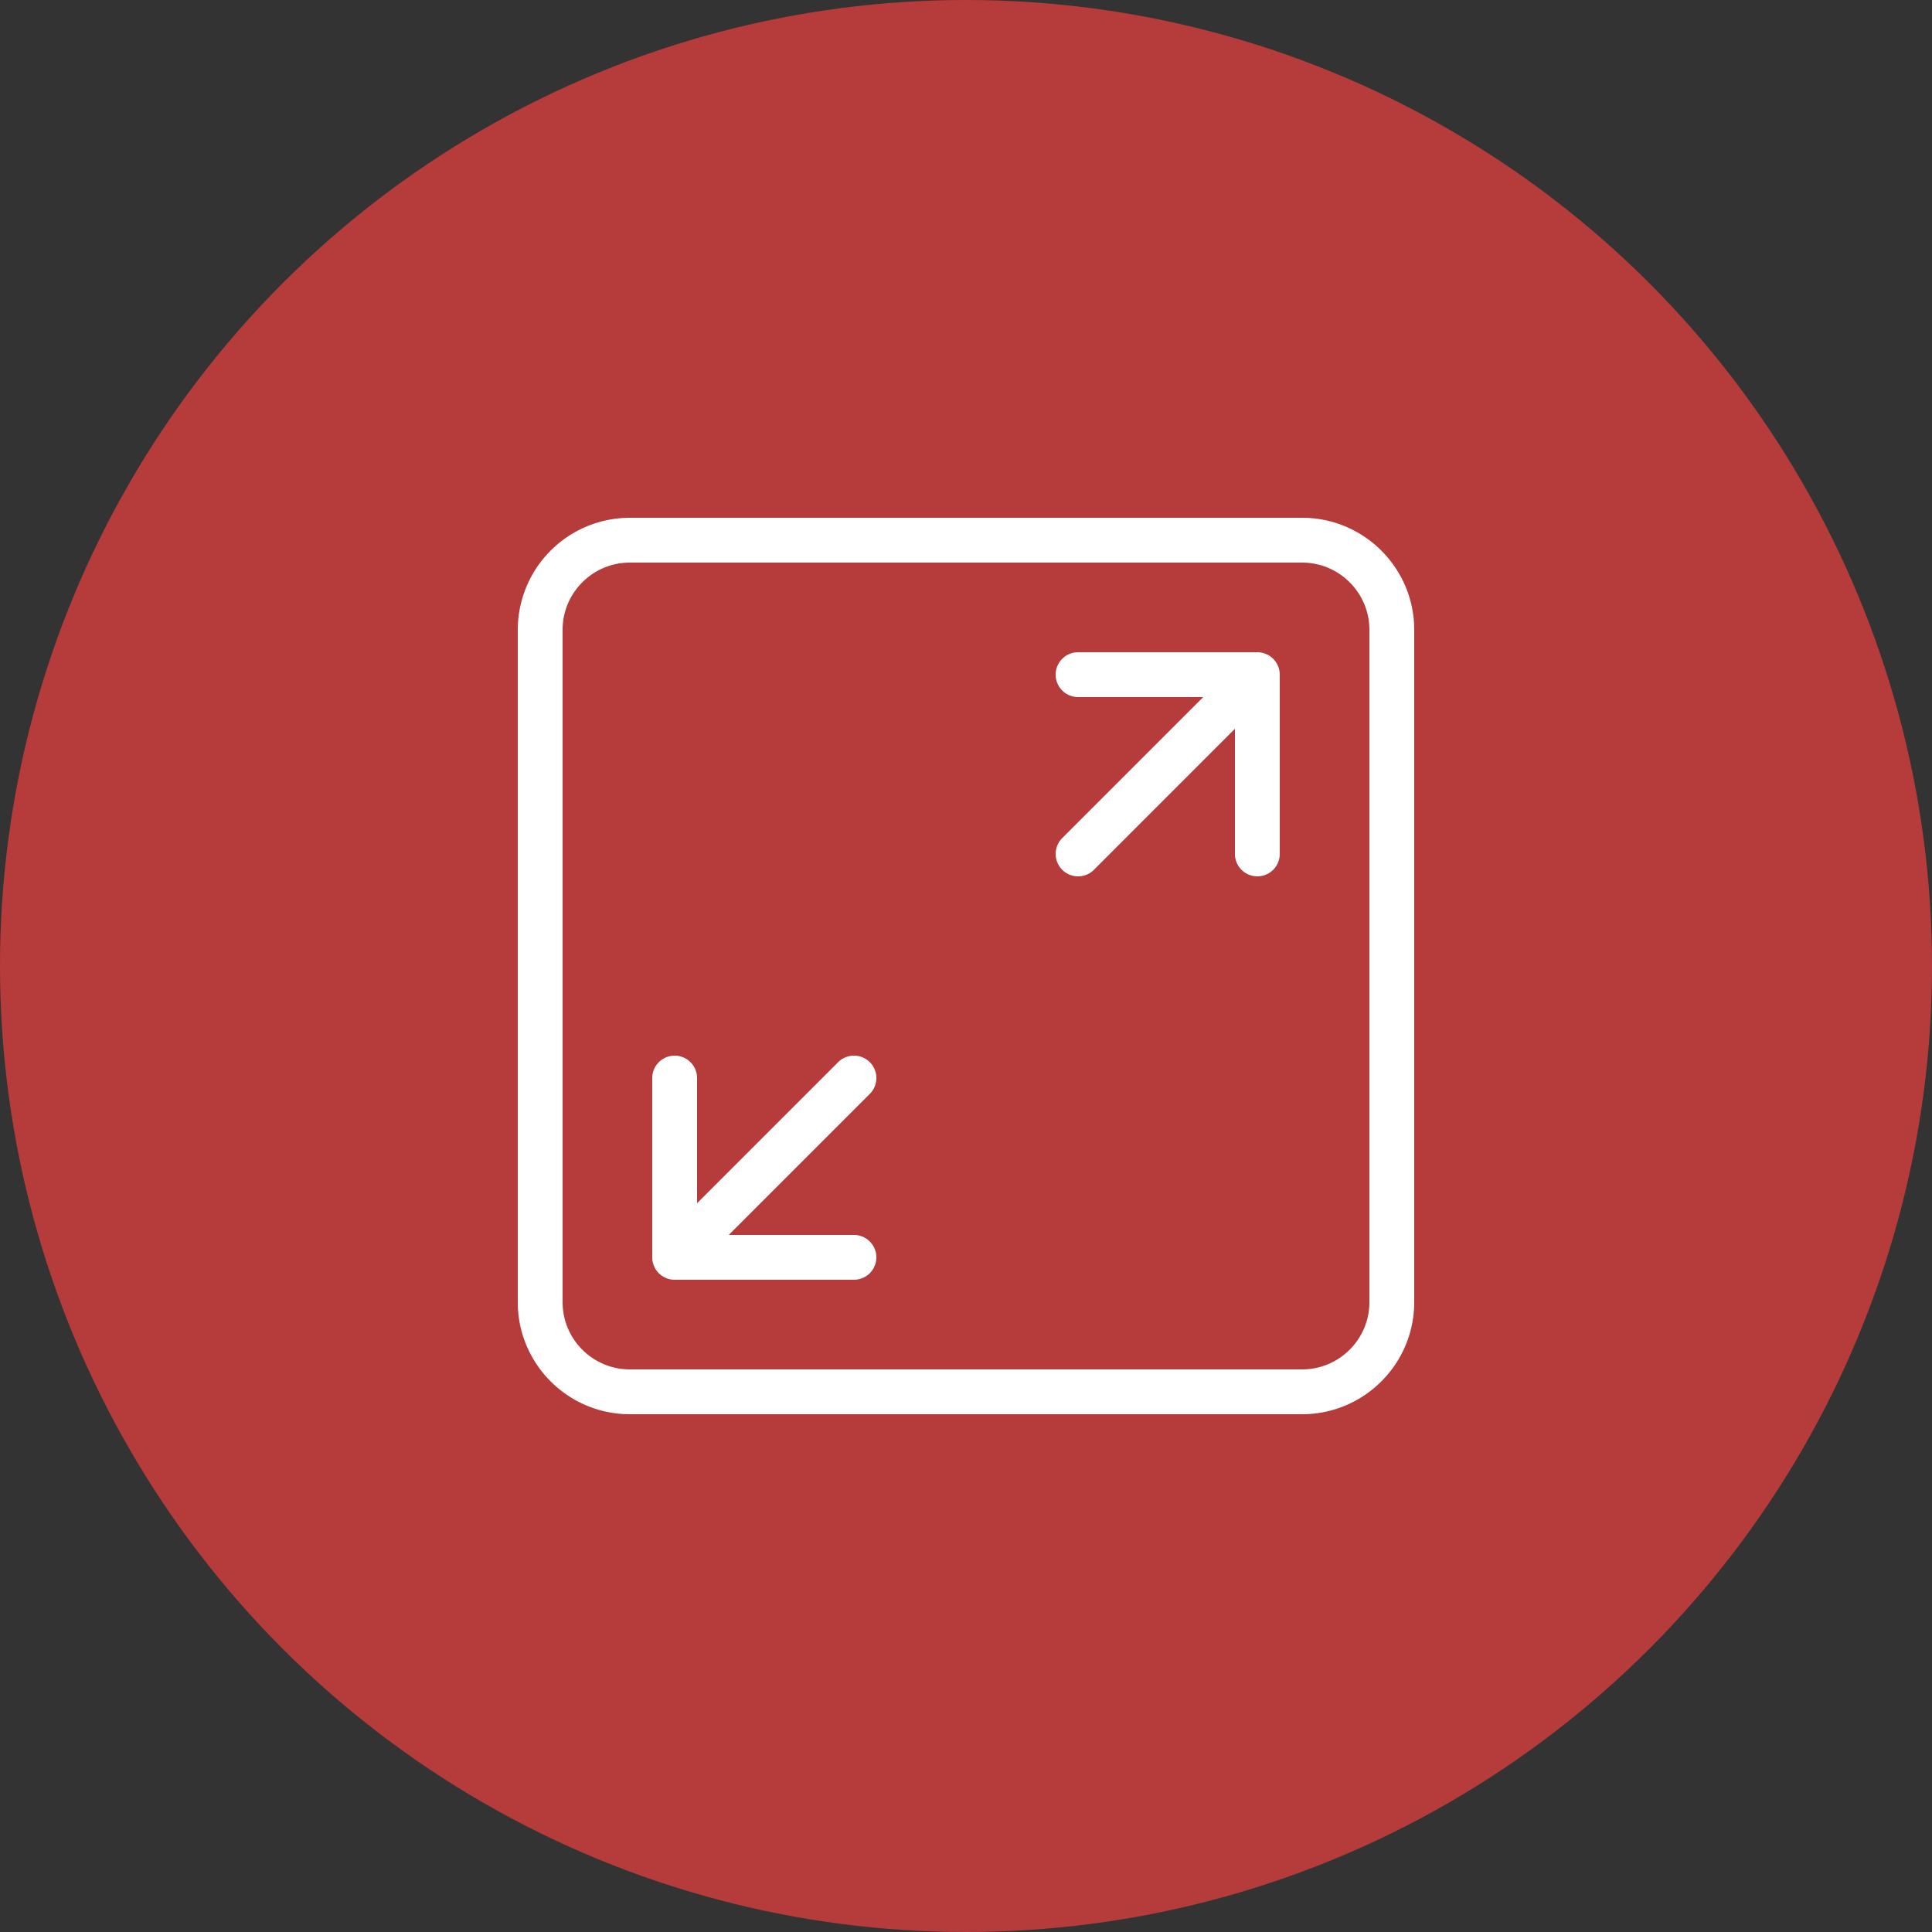 <?xml version="1.0" encoding="UTF-8"?> <svg xmlns="http://www.w3.org/2000/svg" xmlns:xlink="http://www.w3.org/1999/xlink" version="1.1" width="512" height="512" x="0" y="0" viewBox="0 0 25 25" style="enable-background:new 0 0 512 512" xml:space="preserve" class=""><rect x="0" y="0" width="25" height="25" fill="#333333" stroke="none"/><circle r="12.5" cx="12.5" cy="12.5" fill="#b63b3b" shape="circle"></circle><g transform="matrix(0.58,0,0,0.58,5.25,5.25)"><path d="M10.354 14.646a.5.5 0 0 0-.707 0L6.5 17.793V15a.5.5 0 0 0-1 0v4a.5.5 0 0 0 .5.5h4a.5.5 0 0 0 0-1H7.207l3.146-3.146a.5.5 0 0 0 .001-.708zM19.191 5.538A.524.524 0 0 0 19 5.5h-4a.5.5 0 0 0 0 1h2.793l-3.146 3.146a.5.5 0 0 0 .707.708L18.5 7.207V10a.5.5 0 0 0 1 0V6a.501.501 0 0 0-.309-.462z" fill="#ffffff" opacity="1" data-original="#000000"></path><path d="M20 2.5H5A2.503 2.503 0 0 0 2.5 5v15c0 1.379 1.122 2.5 2.5 2.5h15c1.378 0 2.5-1.121 2.5-2.5V5c0-1.379-1.122-2.5-2.5-2.5zM21.5 20c0 .827-.673 1.5-1.5 1.5H5c-.827 0-1.5-.673-1.5-1.5V5c0-.827.673-1.5 1.5-1.5h15c.827 0 1.5.673 1.5 1.5z" fill="#ffffff" opacity="1" data-original="#000000"></path></g></svg> 